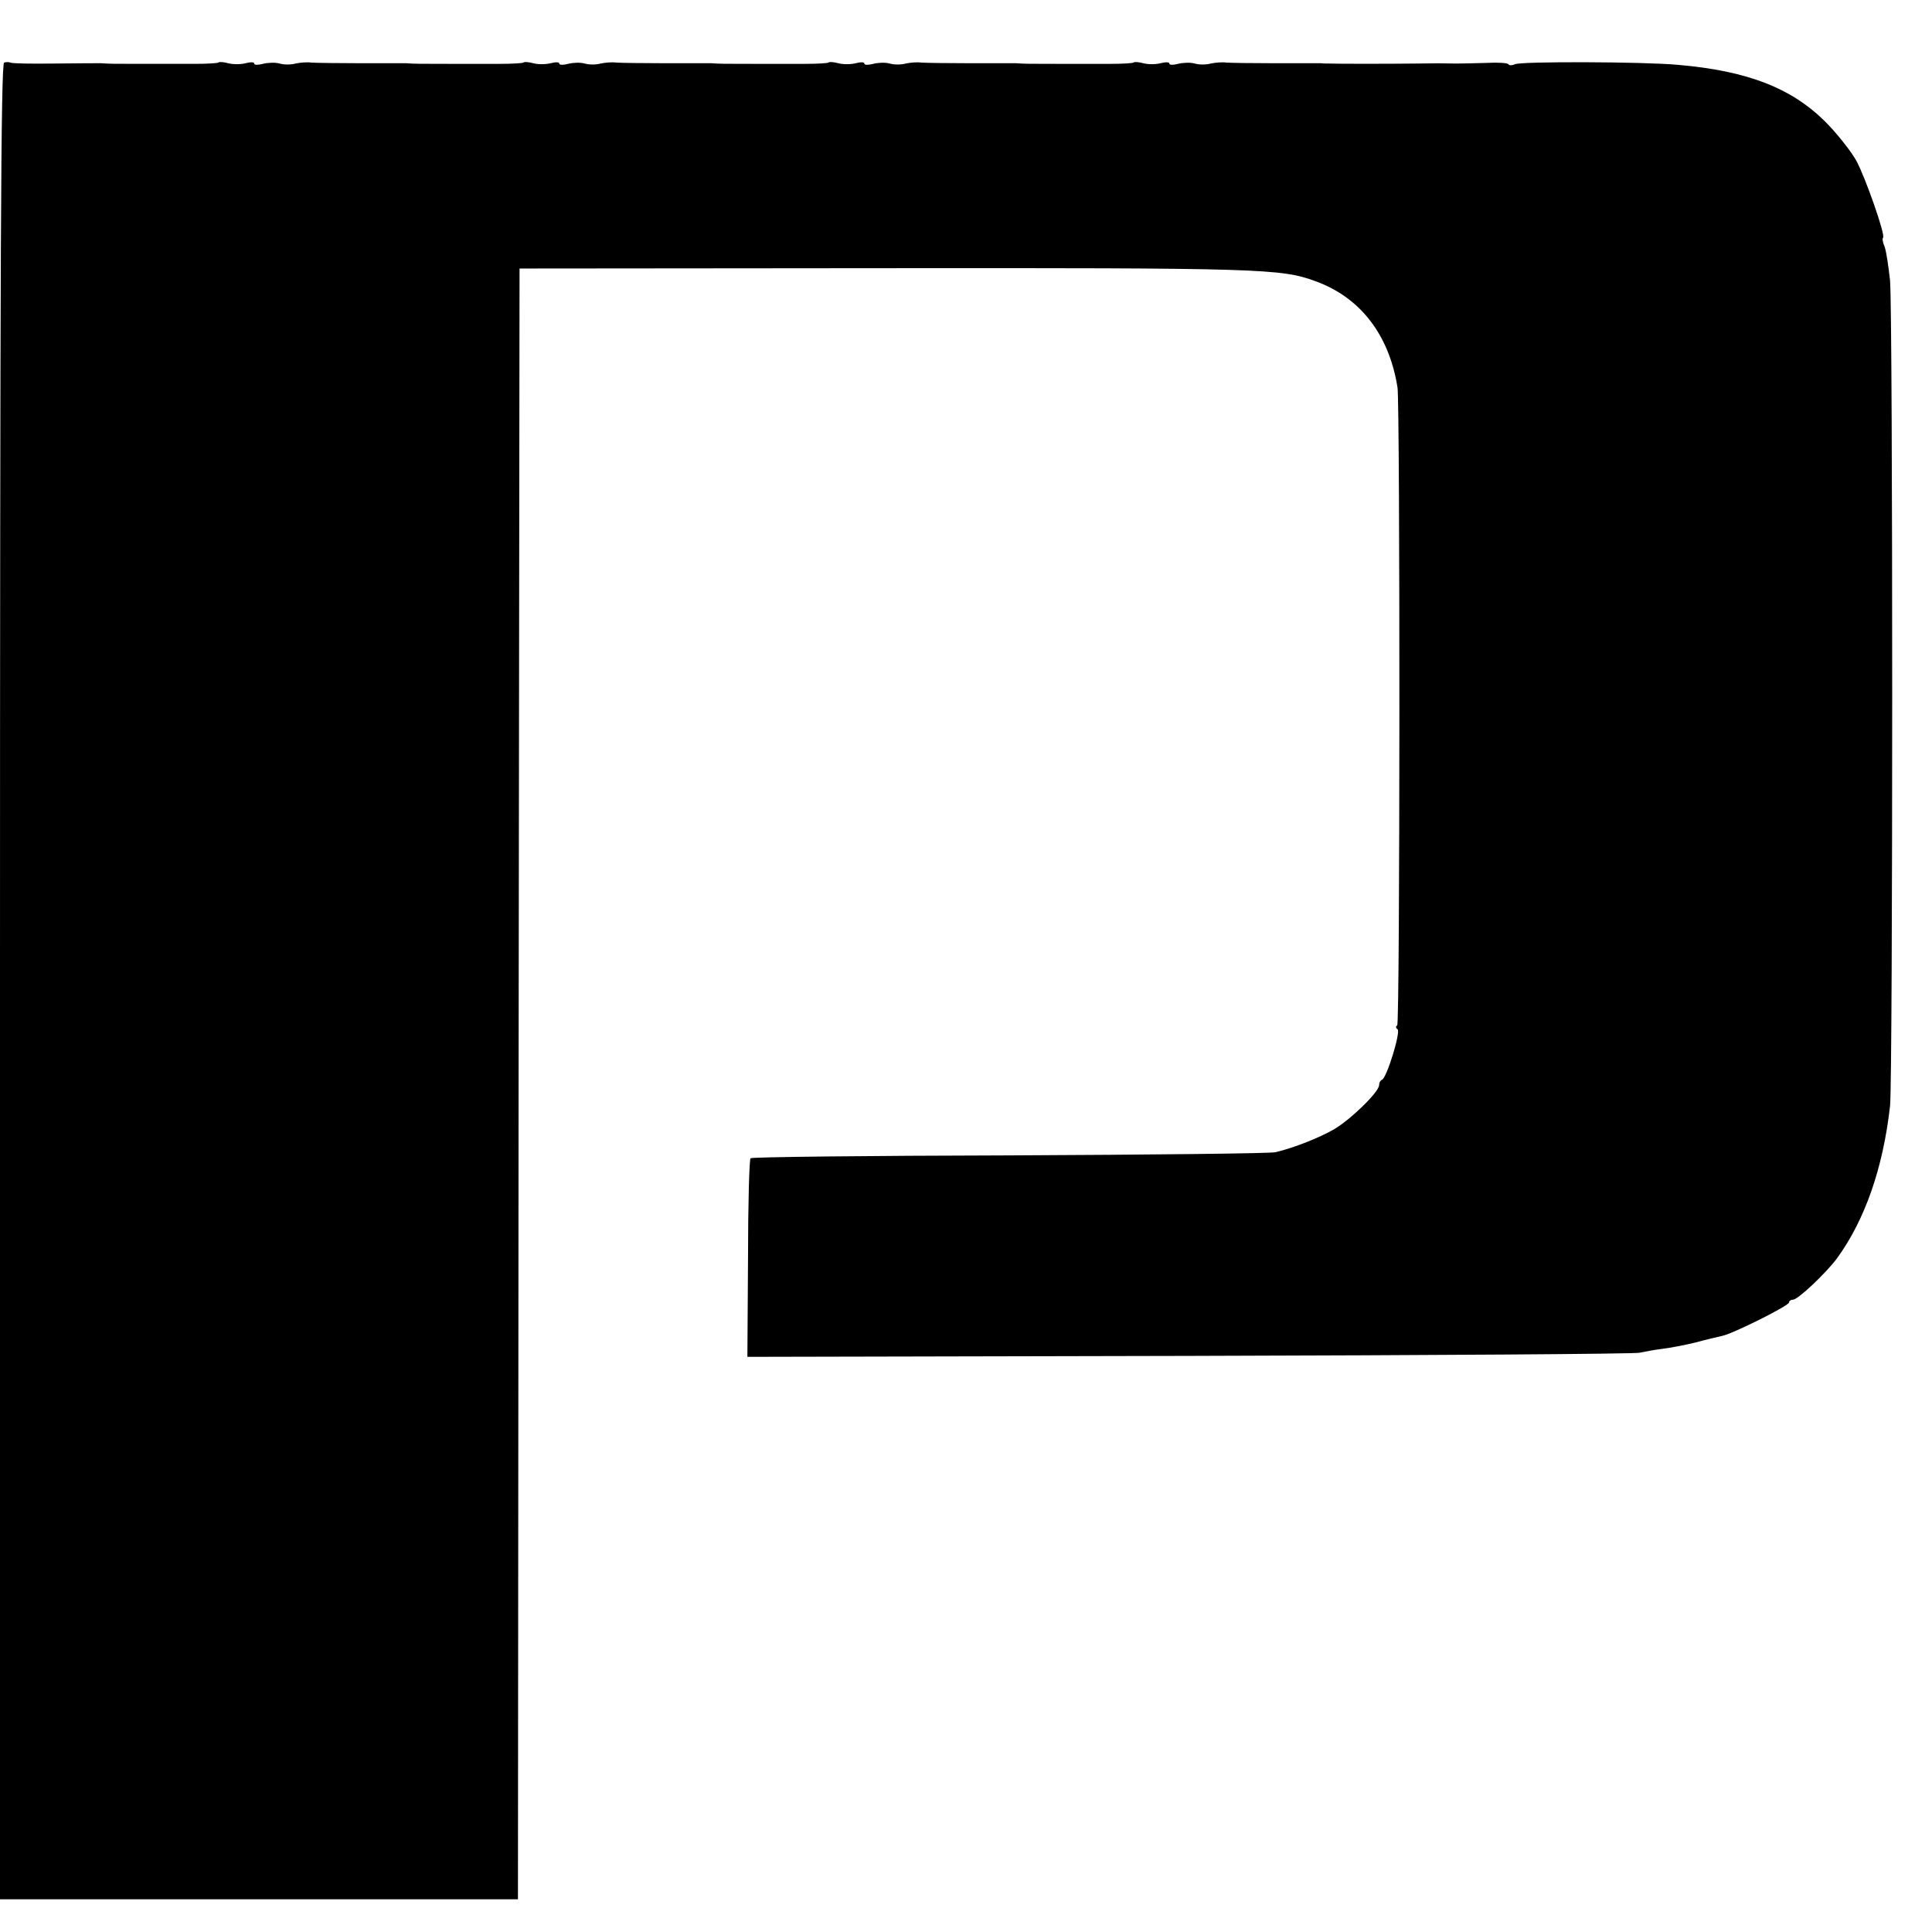 <svg version="1.0" xmlns="http://www.w3.org/2000/svg" width="810.667" height="810.667" viewBox="0 0 608 608"><path d="M1.3 19.7C.3 20.1 0 78.8 0 308.9v288.8h163l.2-256.6.3-256.6 113.7-.1c119.5-.1 126 .1 136.8 4.1 14.1 5.1 23.2 16.9 25.8 33.5.8 5.7.8 200.1-.1 200.7-.5.3-.5.8.1 1.2 1.1.7-3.4 15.4-4.9 15.9-.5.2-.9 1-.9 1.7 0 2.1-8.9 10.8-14.2 13.9-4.5 2.6-12.5 5.8-18.4 7.2-1.6.4-39.3.8-83.7 1-44.4.1-81.1.5-81.5.9-.4.3-.8 14.6-.8 31.6l-.2 30.9 139.2-.3c76.5-.2 140.2-.6 141.6-1 1.4-.3 4.5-.9 7-1.2 2.5-.3 7.2-1.2 10.5-2 3.3-.9 7.1-1.8 8.5-2.1 3.6-.8 21-9.5 21-10.5 0-.5.6-.9 1.3-.9 1.5 0 10.3-8.3 13.8-13 8.8-12.1 14.5-28.4 16.7-48 .9-8.7.9-249.3 0-259.7-.5-4.5-1.2-9.3-1.7-10.6-.6-1.4-.8-2.7-.5-2.9.8-.8-5.5-18.8-8.4-24.2-1.5-2.7-5.6-8-9.2-11.7-10.8-11.1-24.9-16.6-47-18.5-11.1-1-49.2-1.1-51.2-.2-.9.4-1.9.5-2.1 0-.3-.4-3.4-.6-6.9-.4-3.4.1-7.8.2-9.5.2-5.3-.1-5.5-.1-12.8 0-8.2.1-24.8.1-27 0-.8 0-2.1 0-2.7-.1h-14.3c-7.1 0-14.1-.1-15.5-.2-1.4-.2-3.6 0-5 .3-1.4.4-3.6.4-5 0s-3.7-.3-5.3.1c-1.5.4-2.7.4-2.7-.1s-1.2-.5-2.8-.1c-1.5.4-3.9.4-5.4 0-1.5-.4-2.9-.5-3.1-.2-.3.2-3.6.4-7.4.4h-16c-9 0-10.9 0-13.5-.2h-14.3c-7.1 0-14.1-.1-15.5-.2-1.4-.2-3.6 0-5 .3-1.4.4-3.6.4-5 0s-3.7-.3-5.2.1c-1.6.4-2.8.4-2.8-.1s-1.2-.5-2.7-.1c-1.6.4-4 .4-5.5 0s-2.9-.5-3.1-.2c-.3.2-3.6.4-7.4.4h-16c-9 0-10.9 0-13.5-.2h-14.3c-7.1 0-14.1-.1-15.5-.2-1.4-.2-3.6 0-5 .3-1.4.4-3.6.4-5 0s-3.7-.3-5.2.1c-1.6.4-2.8.4-2.8-.1s-1.2-.5-2.7-.1c-1.6.4-4 .4-5.5 0s-2.9-.5-3.1-.2c-.3.2-3.6.4-7.4.4h-16c-9 0-10.9 0-13.5-.2h-14.3c-7.1 0-14.1-.1-15.5-.2-1.4-.2-3.6 0-5 .3-1.4.4-3.6.4-5 0s-3.7-.3-5.3.1c-1.5.4-2.7.4-2.7-.1s-1.2-.5-2.7-.1c-1.6.4-4 .4-5.5 0s-2.9-.5-3.1-.2c-.3.2-3.6.4-7.4.4h-16c-9 0-10.9 0-13.5-.2-.7 0-7.3 0-14.5.1-7.3.1-13.6 0-14-.3-.5-.2-1.4-.2-2 0z"/></svg>